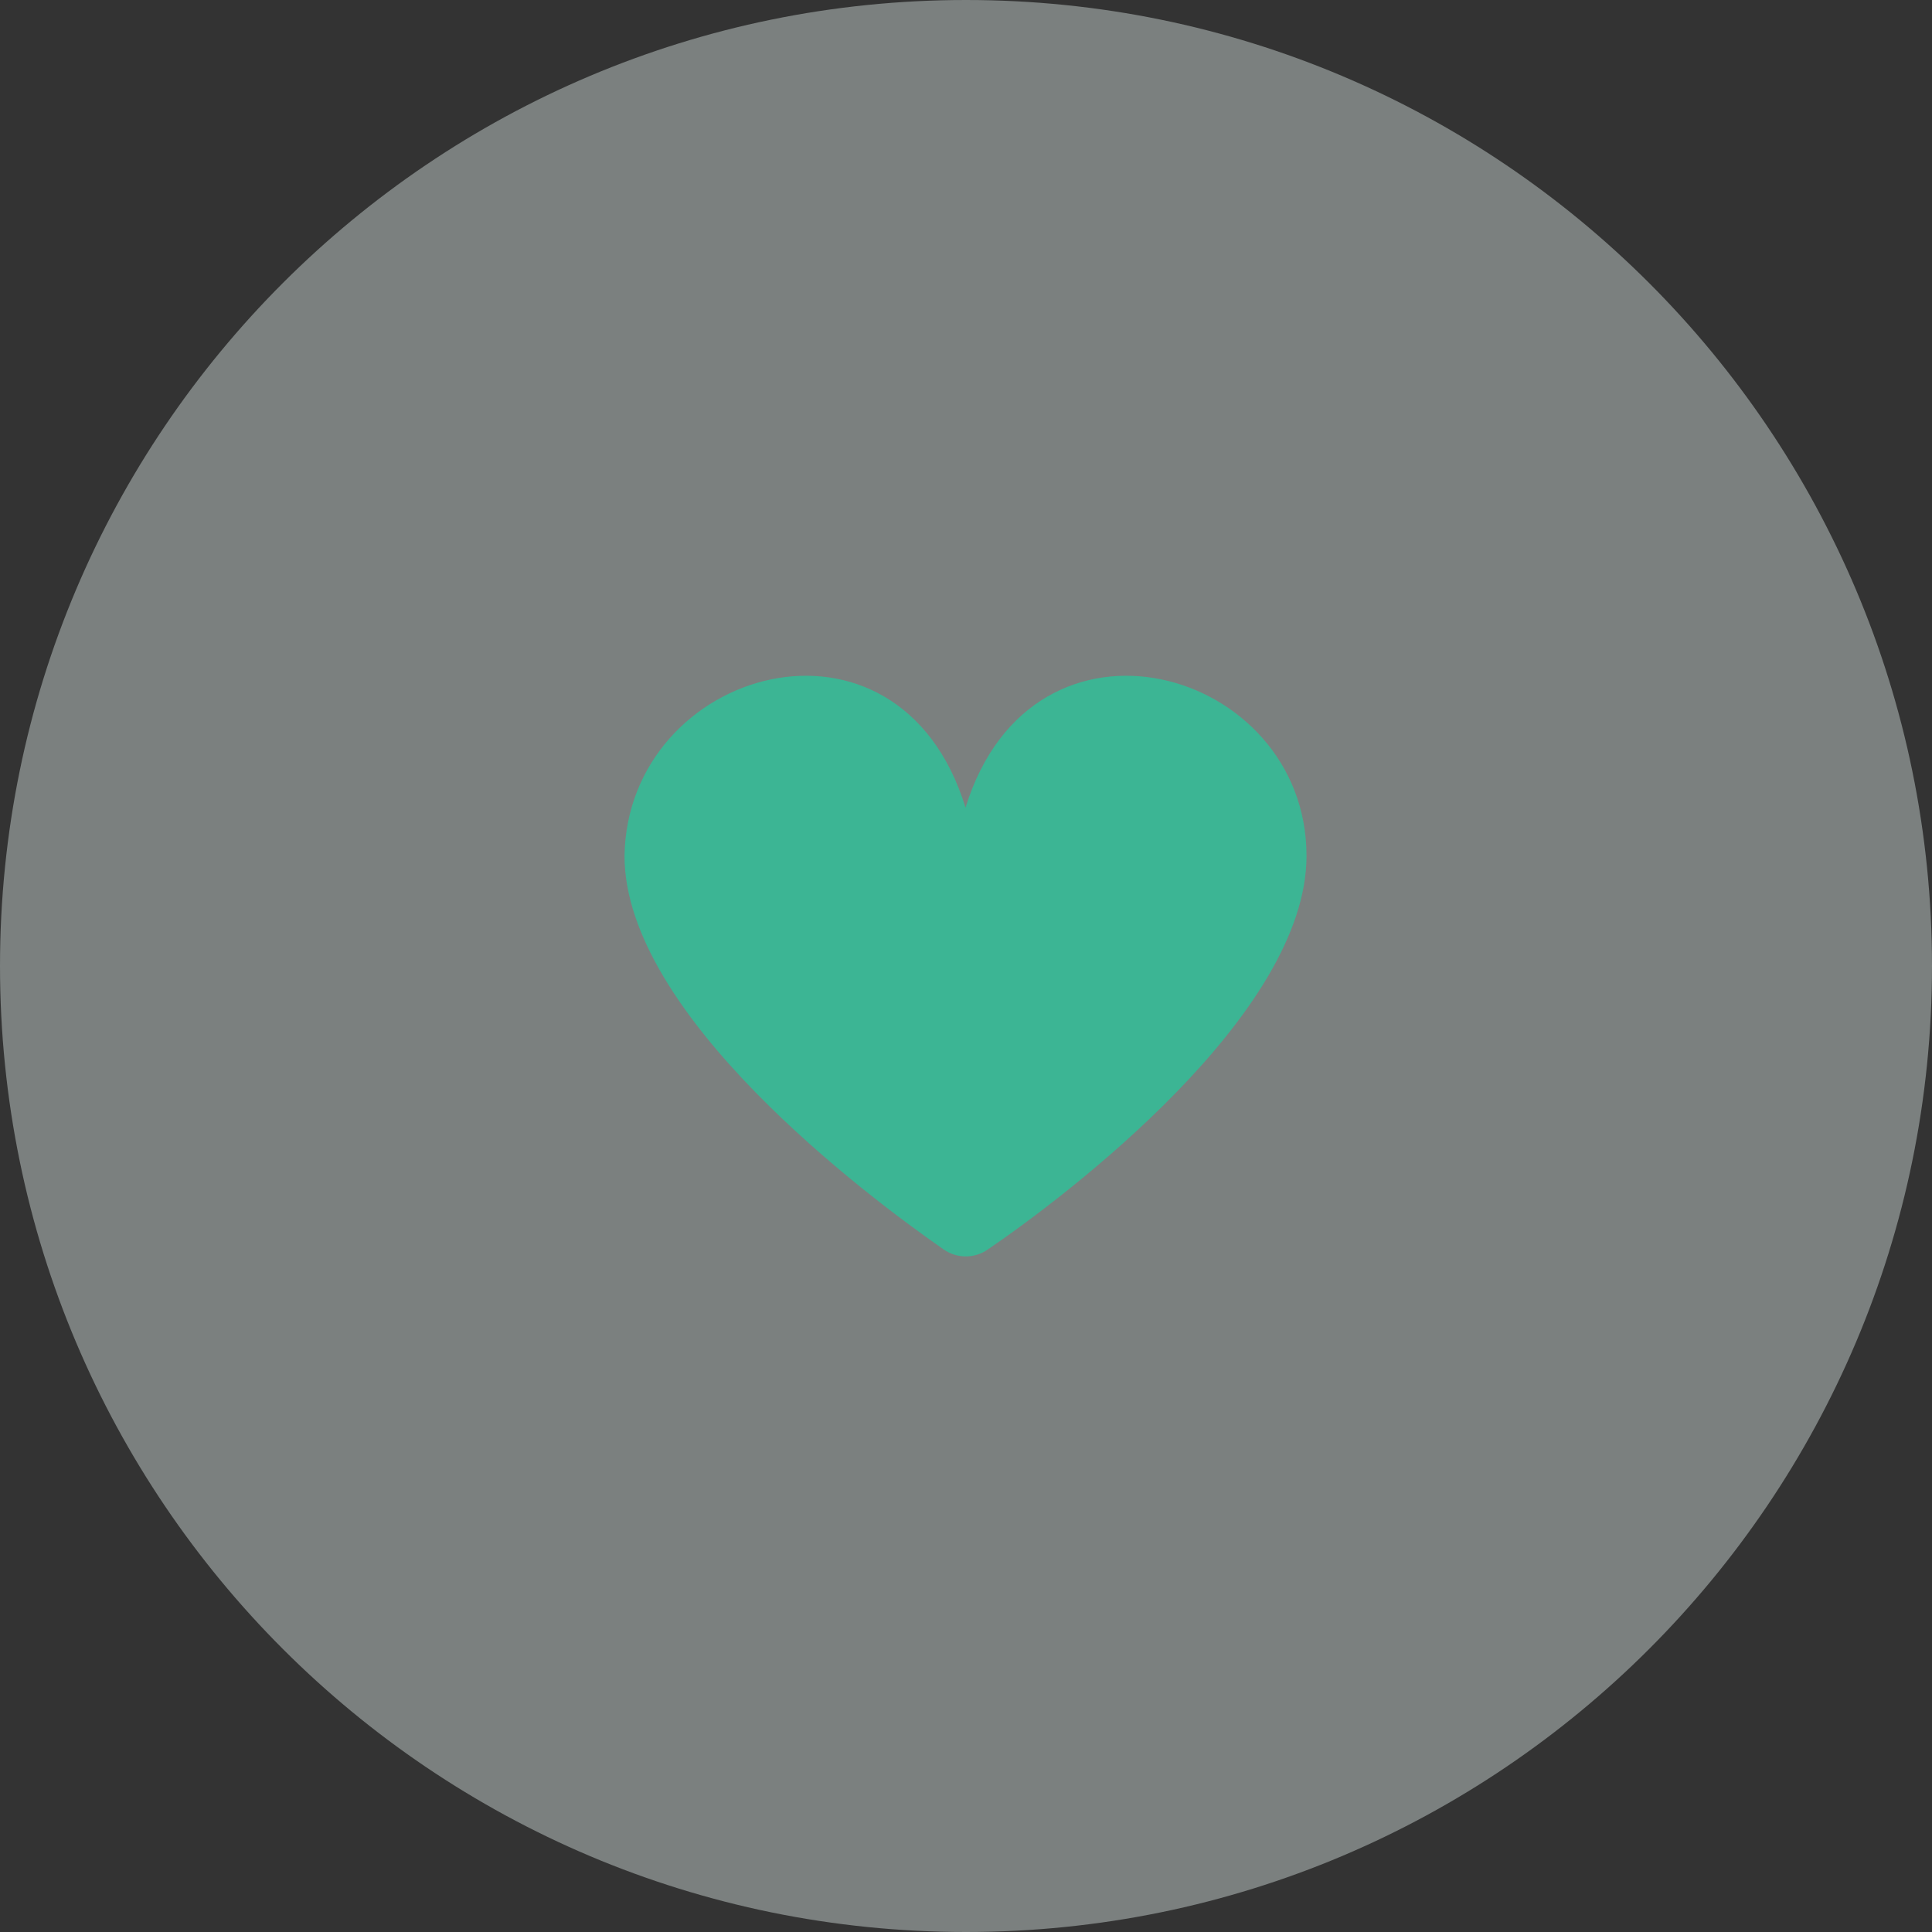 <svg width="64" height="64" viewBox="0 0 64 64" fill="none" xmlns="http://www.w3.org/2000/svg">
<rect x="0" y="0" width="64" height="64" fill="#333333" stroke="none"/>
<path opacity="0.4" d="M32 64C49.673 64 64 49.673 64 32C64 14.327 49.673 0 32 0C14.327 0 0 14.327 0 32C0 49.673 14.327 64 32 64Z" fill="#E7F3F0"/>
<path d="M31.984 26.753C34.224 19.52 43.28 22.128 43.28 28.352C43.28 33.617 35.28 39.648 32.72 41.392C32.506 41.541 32.252 41.62 31.992 41.62C31.732 41.62 31.478 41.541 31.264 41.392C28.752 39.648 20.688 33.617 20.688 28.352C20.784 22.128 29.76 19.52 31.984 26.753Z" fill="#3CB594"/>
</svg>
